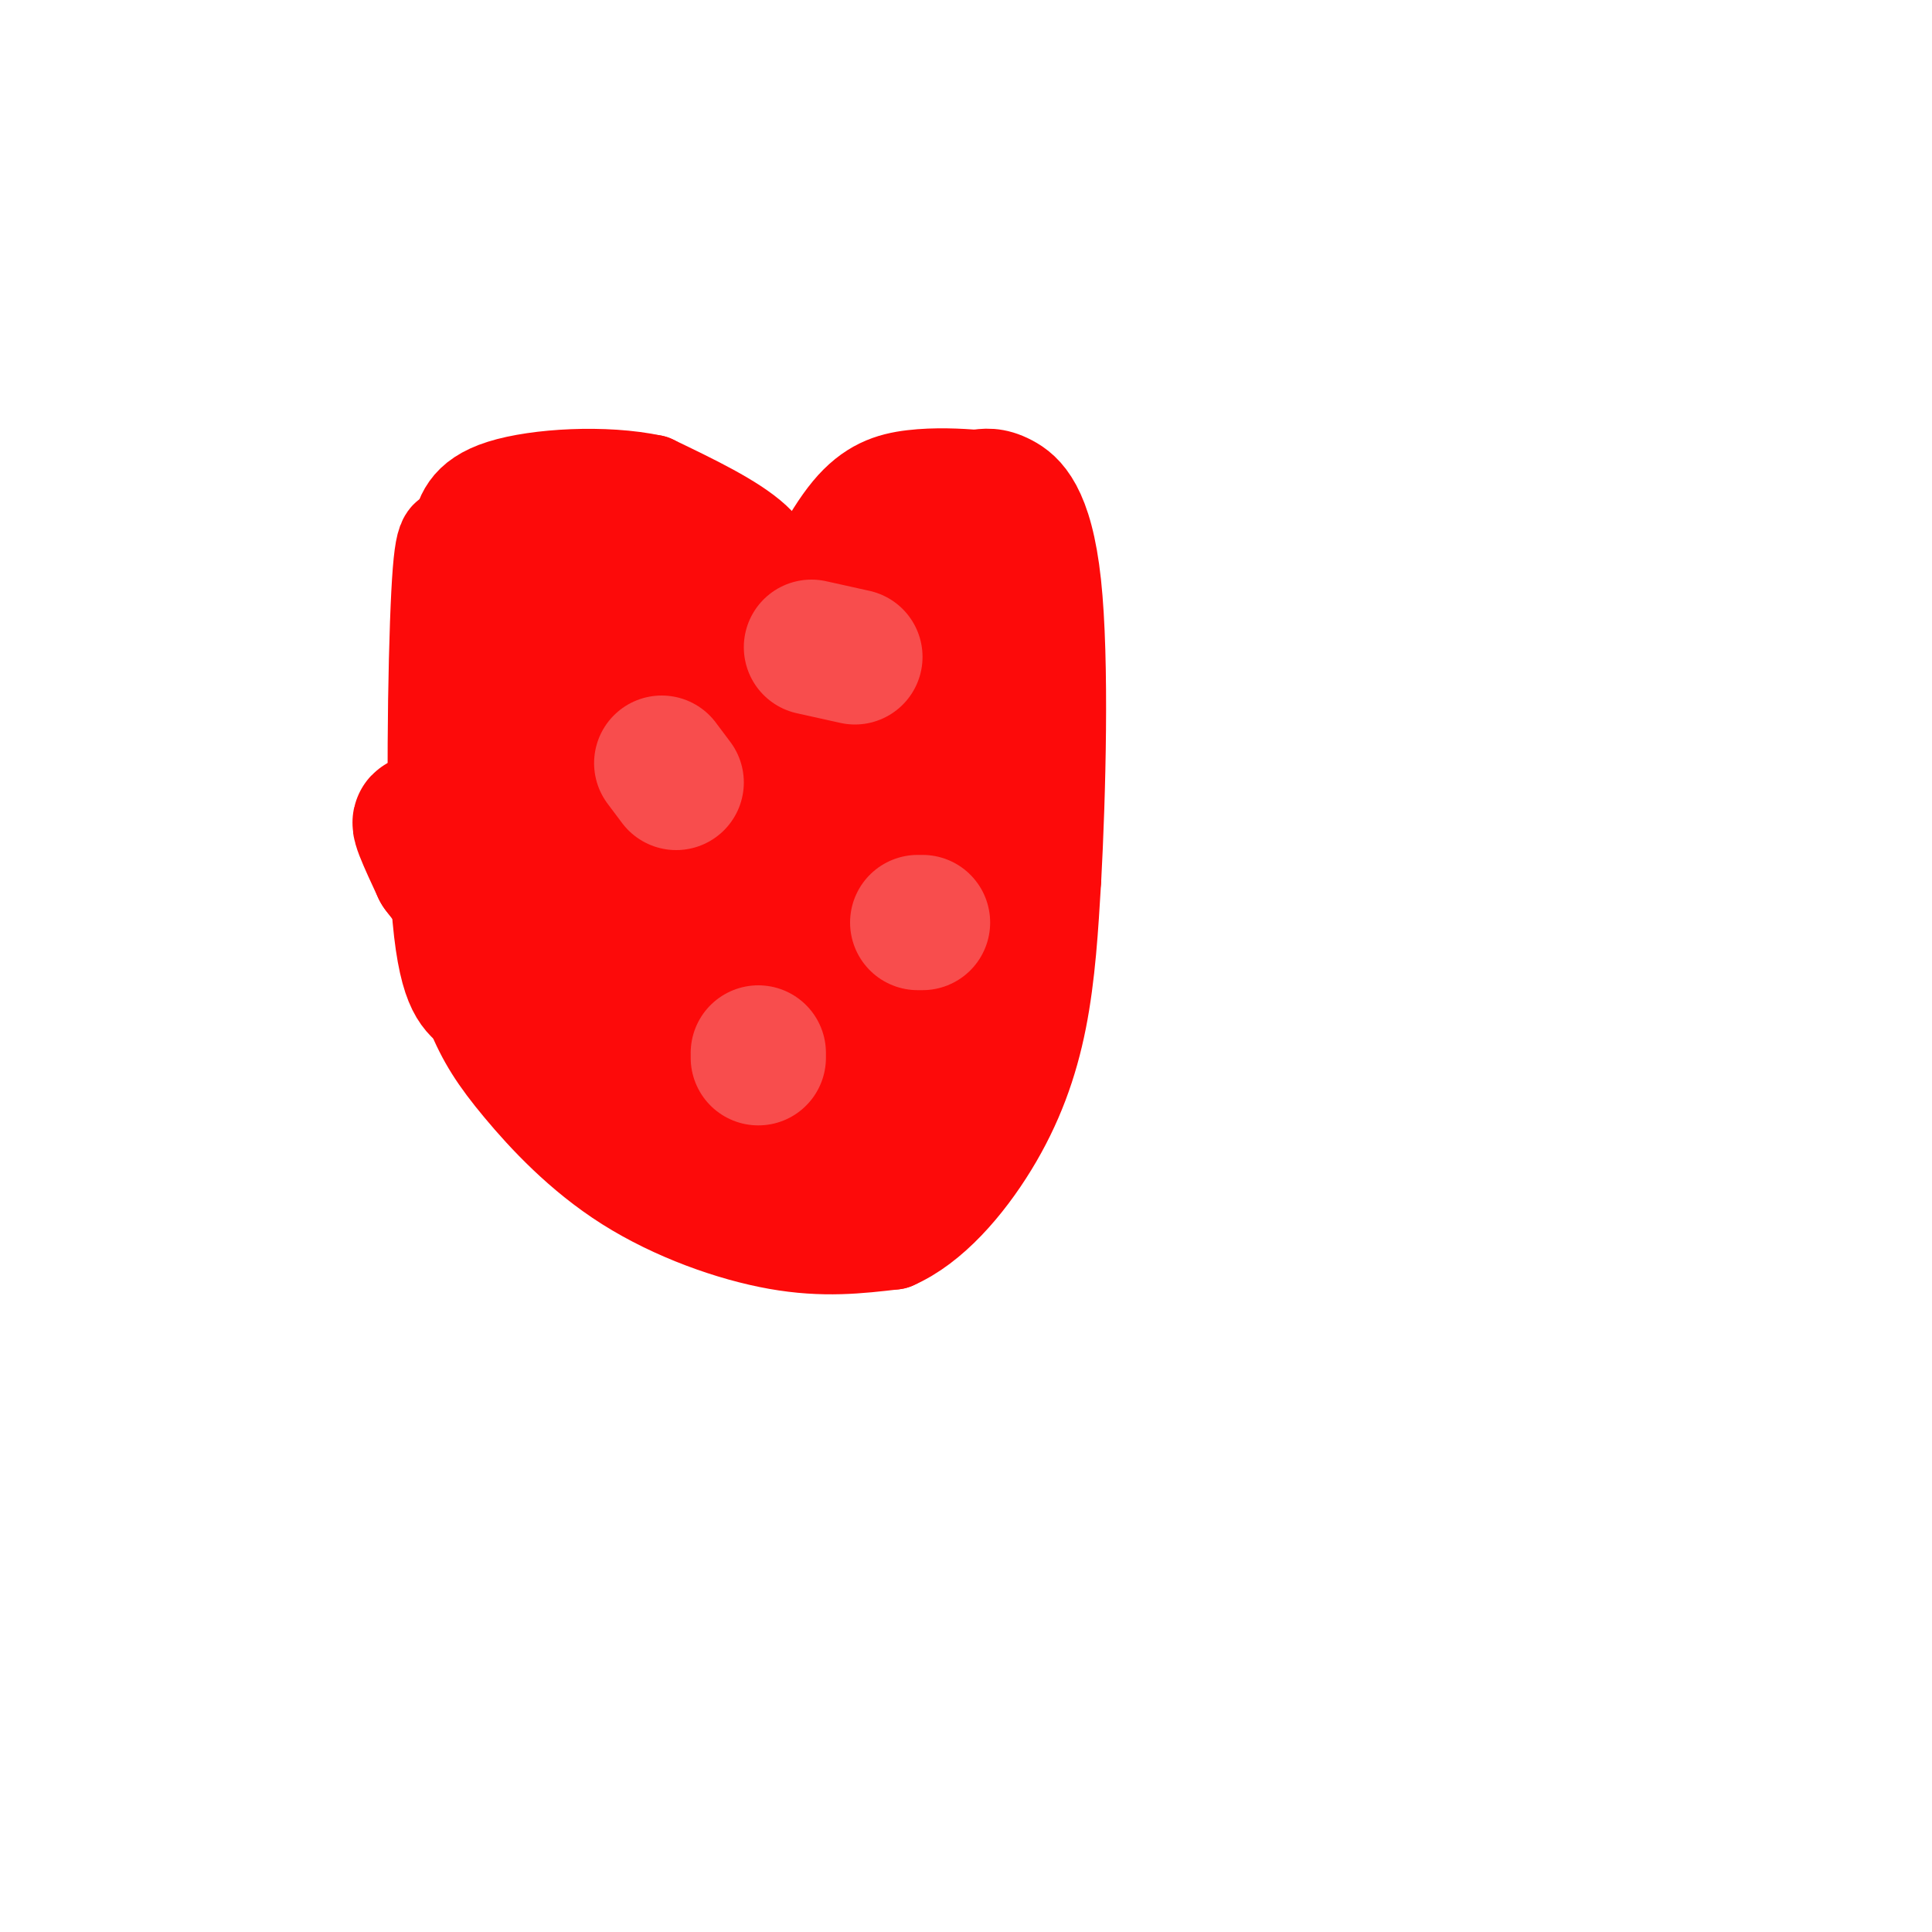 <svg viewBox='0 0 400 400' version='1.1' xmlns='http://www.w3.org/2000/svg' xmlns:xlink='http://www.w3.org/1999/xlink'><g fill='none' stroke='#FD0A0A' stroke-width='20' stroke-linecap='round' stroke-linejoin='round'><path d='M161,124c-0.333,-4.000 -0.667,-8.000 -5,-12c-4.333,-4.000 -12.667,-8.000 -21,-12'/><path d='M135,100c-9.756,-2.089 -23.644,-1.311 -31,1c-7.356,2.311 -8.178,6.156 -9,10'/><path d='M95,111c-2.214,0.714 -3.250,-2.500 -4,12c-0.750,14.500 -1.214,46.714 0,64c1.214,17.286 4.107,19.643 7,22'/><path d='M98,209c2.432,6.006 5.013,10.022 10,16c4.987,5.978 12.381,13.917 22,20c9.619,6.083 21.463,10.309 31,12c9.537,1.691 16.769,0.845 24,0'/><path d='M185,257c7.679,-3.321 14.875,-11.625 20,-20c5.125,-8.375 8.179,-16.821 10,-26c1.821,-9.179 2.411,-19.089 3,-29'/><path d='M218,182c0.917,-17.048 1.708,-45.167 0,-61c-1.708,-15.833 -5.917,-19.381 -9,-21c-3.083,-1.619 -5.042,-1.310 -7,-1'/><path d='M202,99c-3.405,-0.298 -8.417,-0.542 -13,0c-4.583,0.542 -8.738,1.869 -13,7c-4.262,5.131 -8.631,14.065 -13,23'/><path d='M163,129c-2.333,5.357 -1.667,7.250 3,2c4.667,-5.250 13.333,-17.643 19,-22c5.667,-4.357 8.333,-0.679 11,3'/><path d='M196,112c3.667,3.000 7.333,9.000 11,15'/></g>
<g fill='none' stroke='#FD0A0A' stroke-width='28' stroke-linecap='round' stroke-linejoin='round'><path d='M189,126c-3.417,8.250 -6.833,16.500 -10,34c-3.167,17.500 -6.083,44.250 -9,71'/><path d='M170,231c0.131,11.476 4.958,4.667 9,5c4.042,0.333 7.298,7.810 11,-3c3.702,-10.810 7.851,-39.905 12,-69'/><path d='M202,164c2.702,-19.714 3.458,-34.500 3,-28c-0.458,6.500 -2.131,34.286 -6,55c-3.869,20.714 -9.935,34.357 -16,48'/><path d='M183,239c-3.209,9.620 -3.231,9.671 -7,8c-3.769,-1.671 -11.284,-5.065 -17,-8c-5.716,-2.935 -9.633,-5.410 -15,-12c-5.367,-6.590 -12.183,-17.295 -19,-28'/><path d='M125,199c-6.111,-9.600 -11.889,-19.600 -15,-31c-3.111,-11.400 -3.556,-24.200 -4,-37'/><path d='M106,131c-0.202,-8.607 1.292,-11.625 6,-13c4.708,-1.375 12.631,-1.107 18,0c5.369,1.107 8.185,3.054 11,5'/><path d='M141,123c5.036,6.714 12.125,21.000 16,27c3.875,6.000 4.536,3.714 6,2c1.464,-1.714 3.732,-2.857 6,-4'/><path d='M169,148c0.286,15.833 -2.000,57.417 -6,71c-4.000,13.583 -9.714,-0.833 -18,-19c-8.286,-18.167 -19.143,-40.083 -30,-62'/><path d='M115,138c-7.579,-13.917 -11.526,-17.710 -2,-4c9.526,13.710 32.526,44.922 42,55c9.474,10.078 5.421,-0.978 2,-9c-3.421,-8.022 -6.211,-13.011 -9,-18'/><path d='M148,162c-2.048,-1.405 -2.667,4.083 -6,-1c-3.333,-5.083 -9.381,-20.738 -12,-19c-2.619,1.738 -1.810,20.869 -1,40'/><path d='M129,182c-0.493,10.309 -1.225,16.083 -5,18c-3.775,1.917 -10.593,-0.022 -18,-7c-7.407,-6.978 -15.402,-18.994 -18,-22c-2.598,-3.006 0.201,2.997 3,9'/><path d='M91,180c9.333,12.333 31.167,38.667 53,65'/></g>
<g fill='none' stroke='#F84D4D' stroke-width='28' stroke-linecap='round' stroke-linejoin='round'><path d='M191,191c0.000,0.000 -1.000,0.000 -1,0'/><path d='M140,162c0.000,0.000 -3.000,-4.000 -3,-4'/><path d='M168,134c0.000,0.000 9.000,2.000 9,2'/><path d='M157,218c0.000,0.000 0.000,1.000 0,1'/></g>
</svg>
